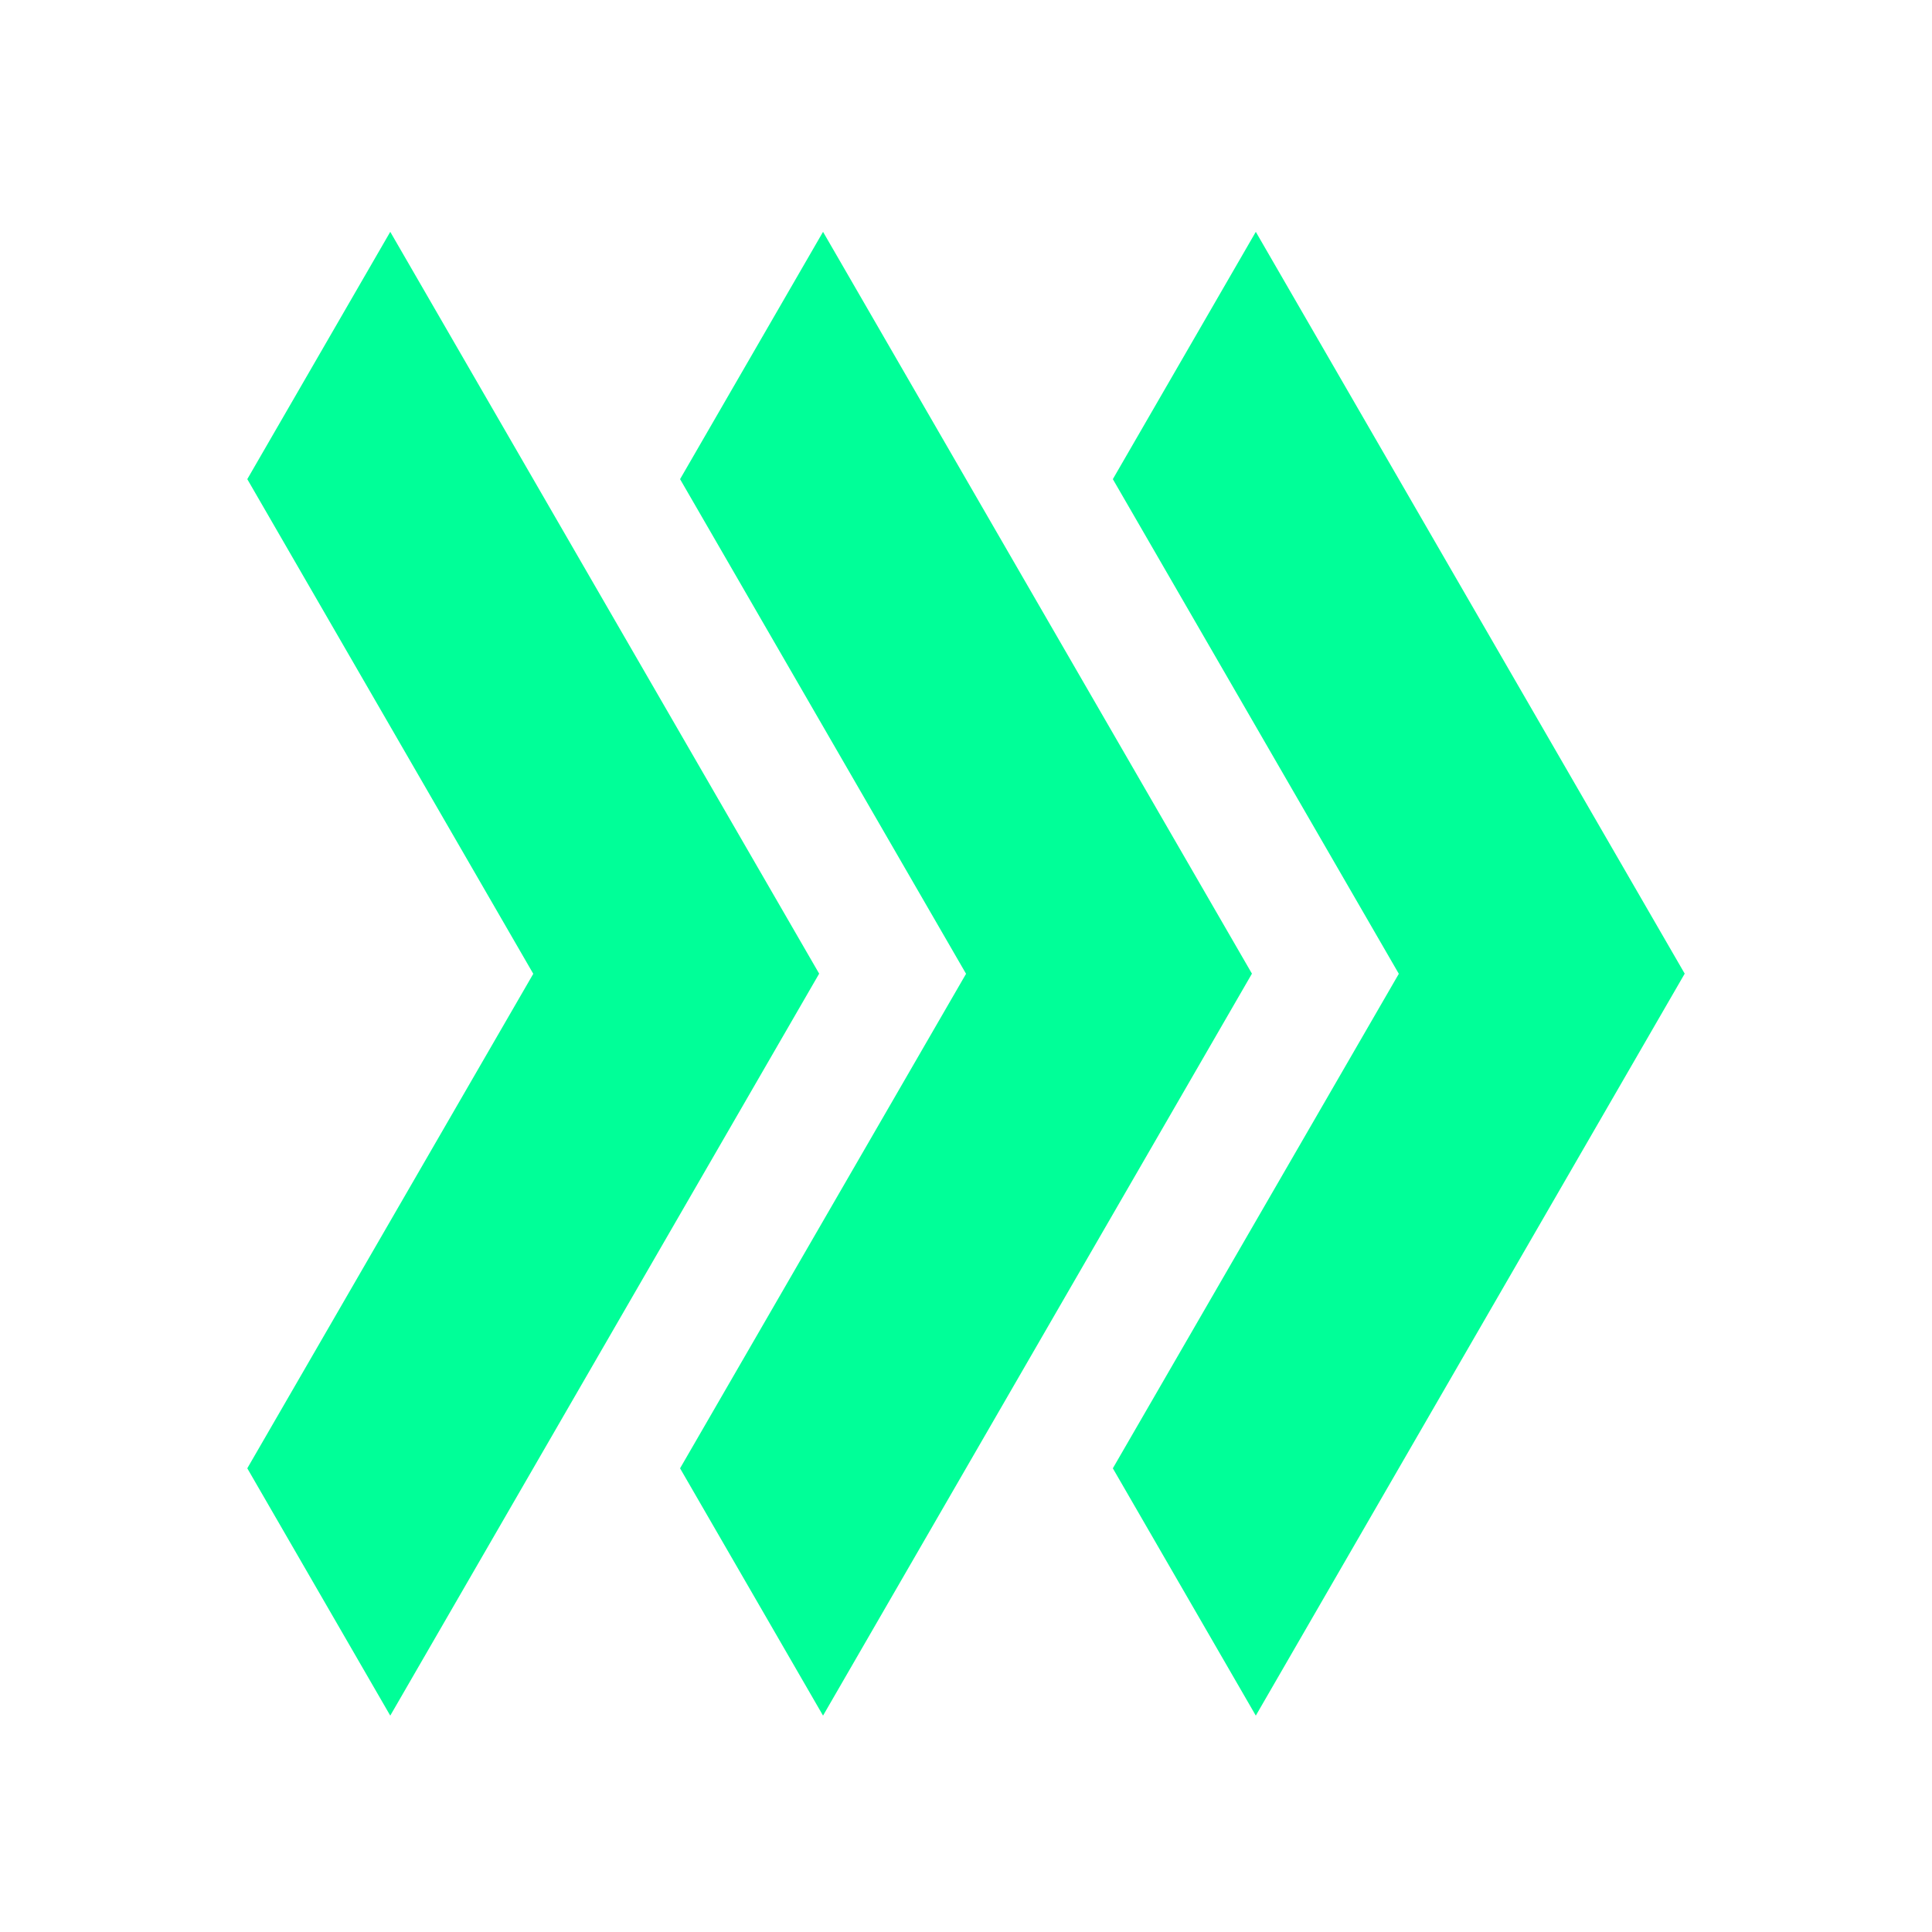 <svg width="426" height="426" viewBox="0 0 426 426" fill="none" xmlns="http://www.w3.org/2000/svg">
<path d="M180.623 214.688L86.051 51.12L54.527 105.65L117.586 214.72L54.527 323.758L86.051 378.288L180.623 214.688Z" fill="#00FF98"/>
<path d="M276.049 214.688L181.477 51.12L149.953 105.65L213.012 214.72L149.953 323.758L181.477 378.288L276.049 214.688Z" fill="#00FF98"/>
<path d="M371.473 214.688L276.901 51.12L245.377 105.65L308.436 214.72L245.377 323.758L276.901 378.288L371.473 214.688Z" fill="#00FF98"/>
</svg>
